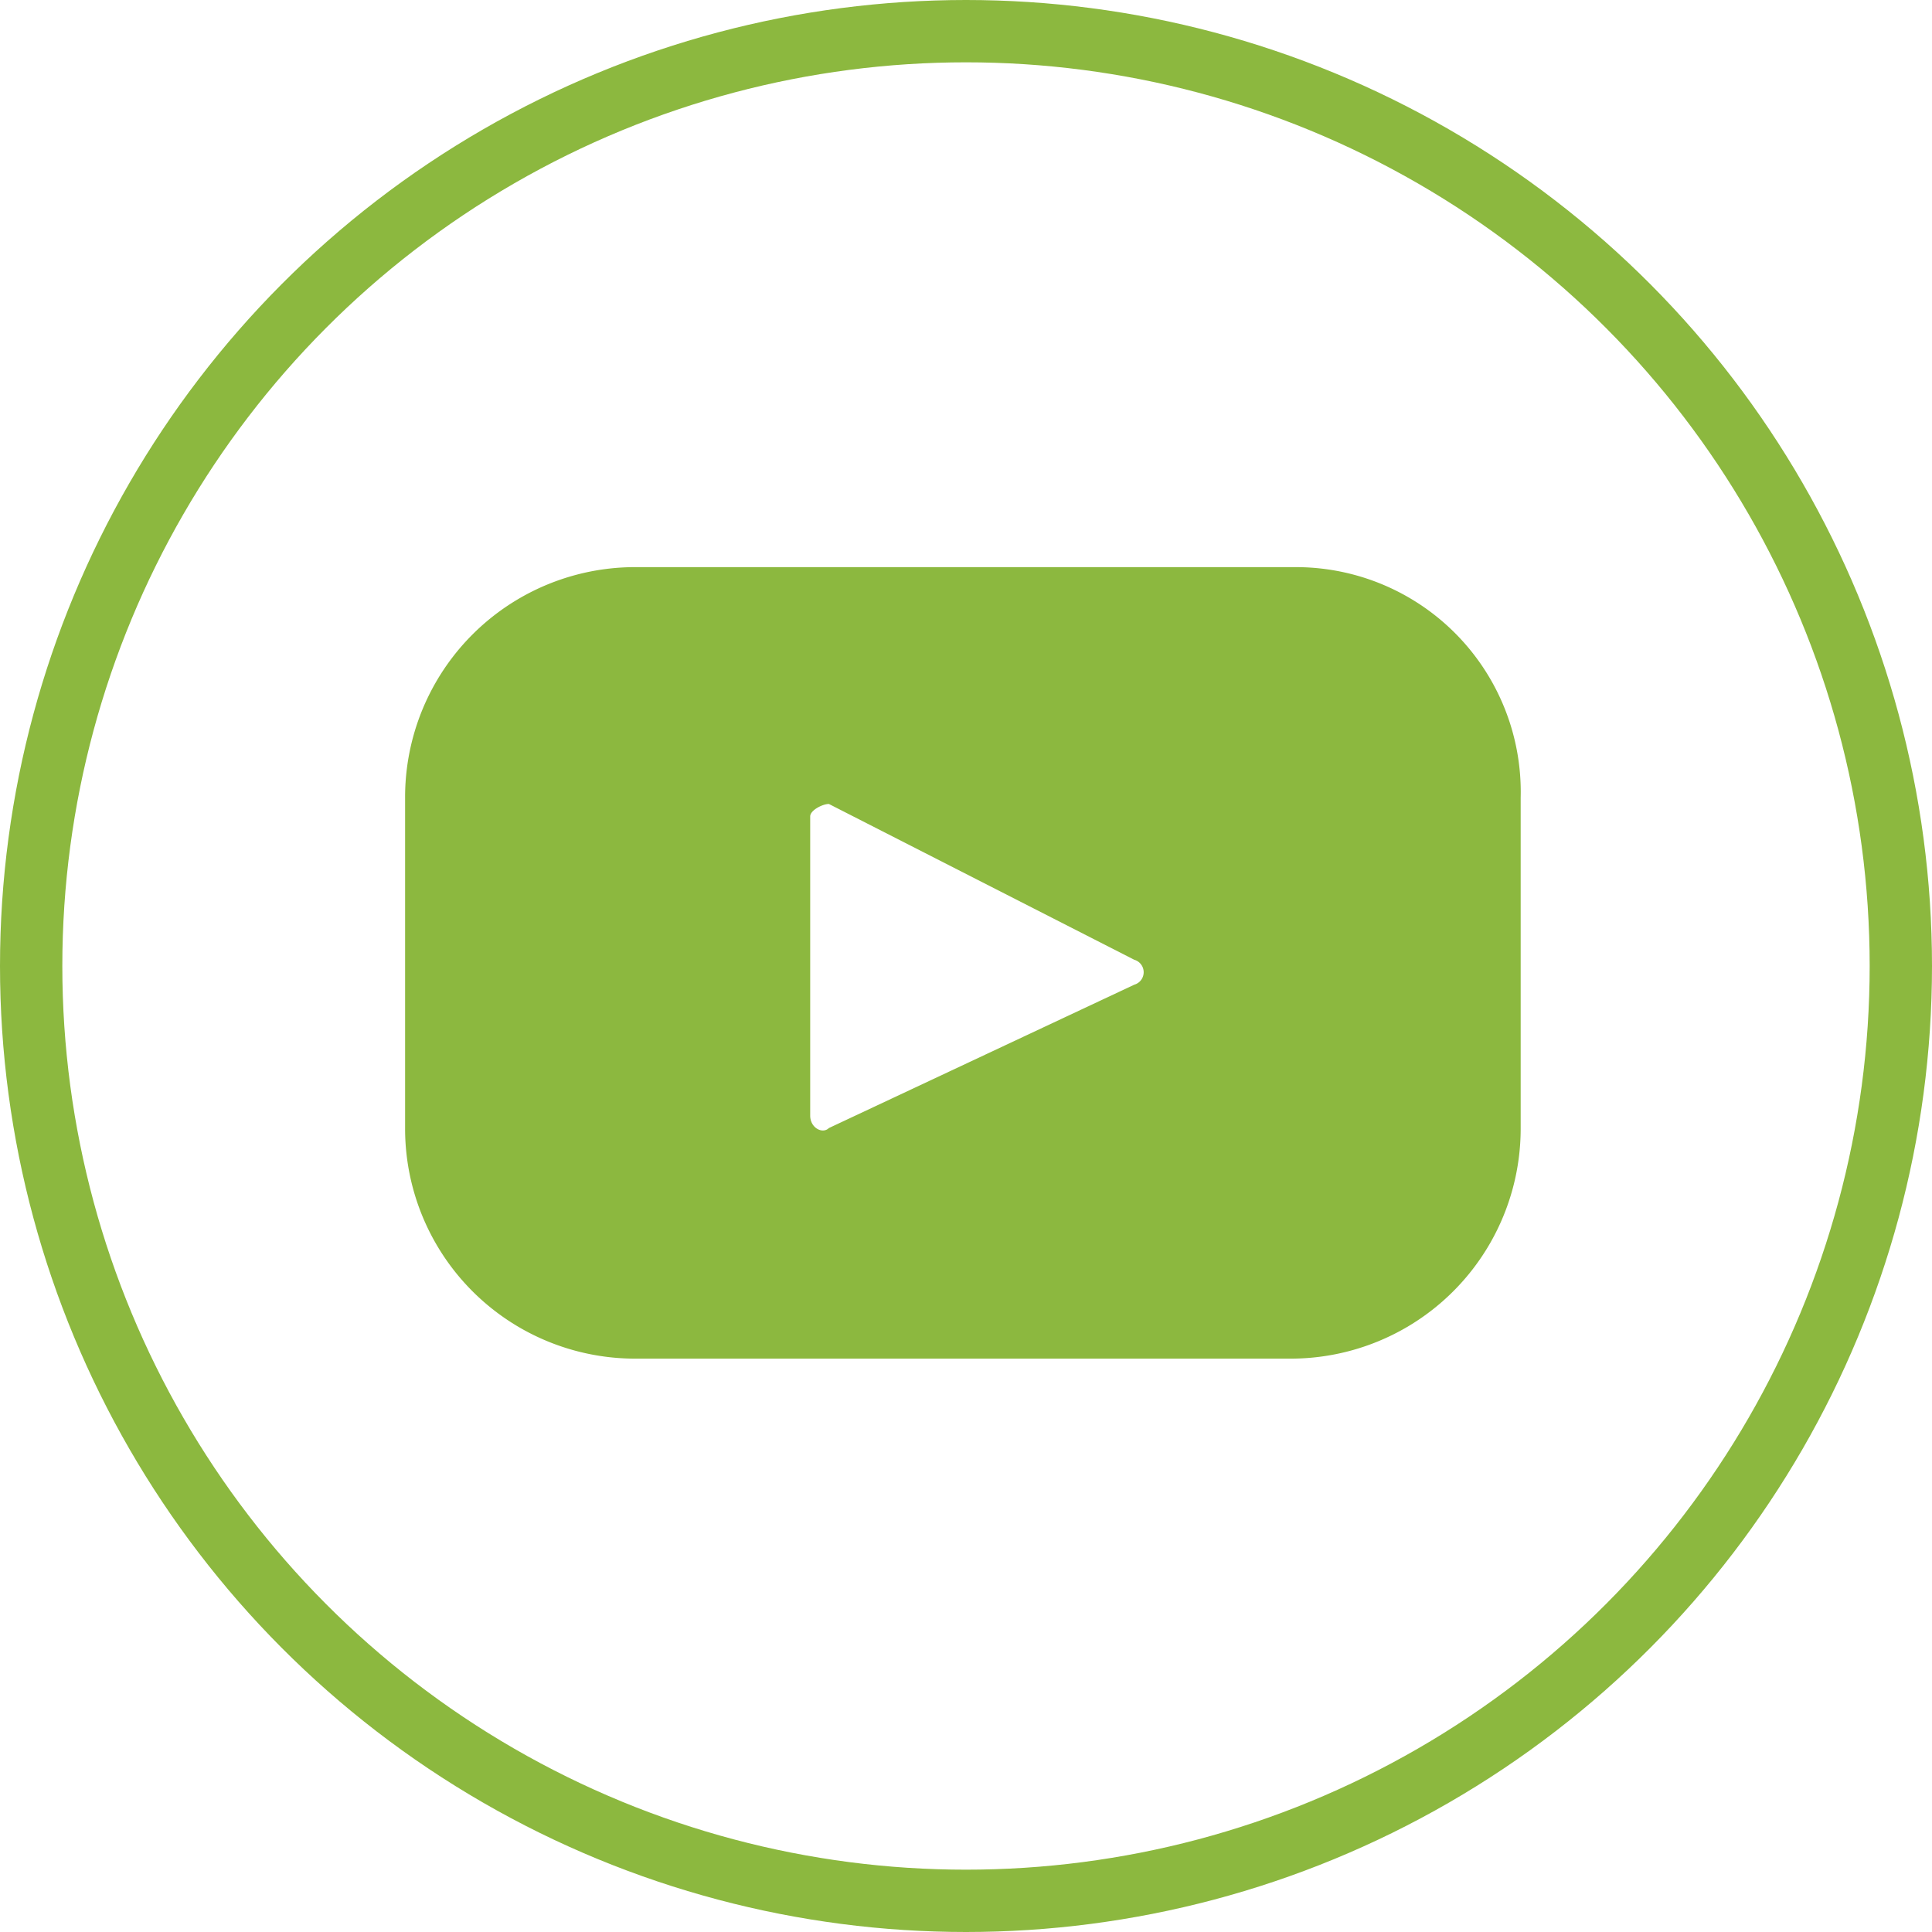 <svg id="Layer_1" data-name="Layer 1" xmlns="http://www.w3.org/2000/svg" viewBox="0 0 31 31"><defs><style>.cls-1{fill:none;stroke:#8cb83f;}.cls-2{fill:#8cb83f;}</style></defs><circle class="cls-1" cx="15.5" cy="15.5" r="15"/><path class="cls-2" d="M18.837,16.17l-4.9,2.3c-.1.1-.3,0-.3-.2v-4.8c0-.1.2-.2.3-.2l4.9,2.5a.208.208,0,0,1,0,.4m2.6-6.7h-10.6a3.691,3.691,0,0,0-3.7,3.7v5.3a3.691,3.691,0,0,0,3.7,3.7h10.5a3.691,3.691,0,0,0,3.7-3.7v-5.3a3.607,3.607,0,0,0-3.6-3.7" transform="translate(-0.637 -0.37)"/></svg>